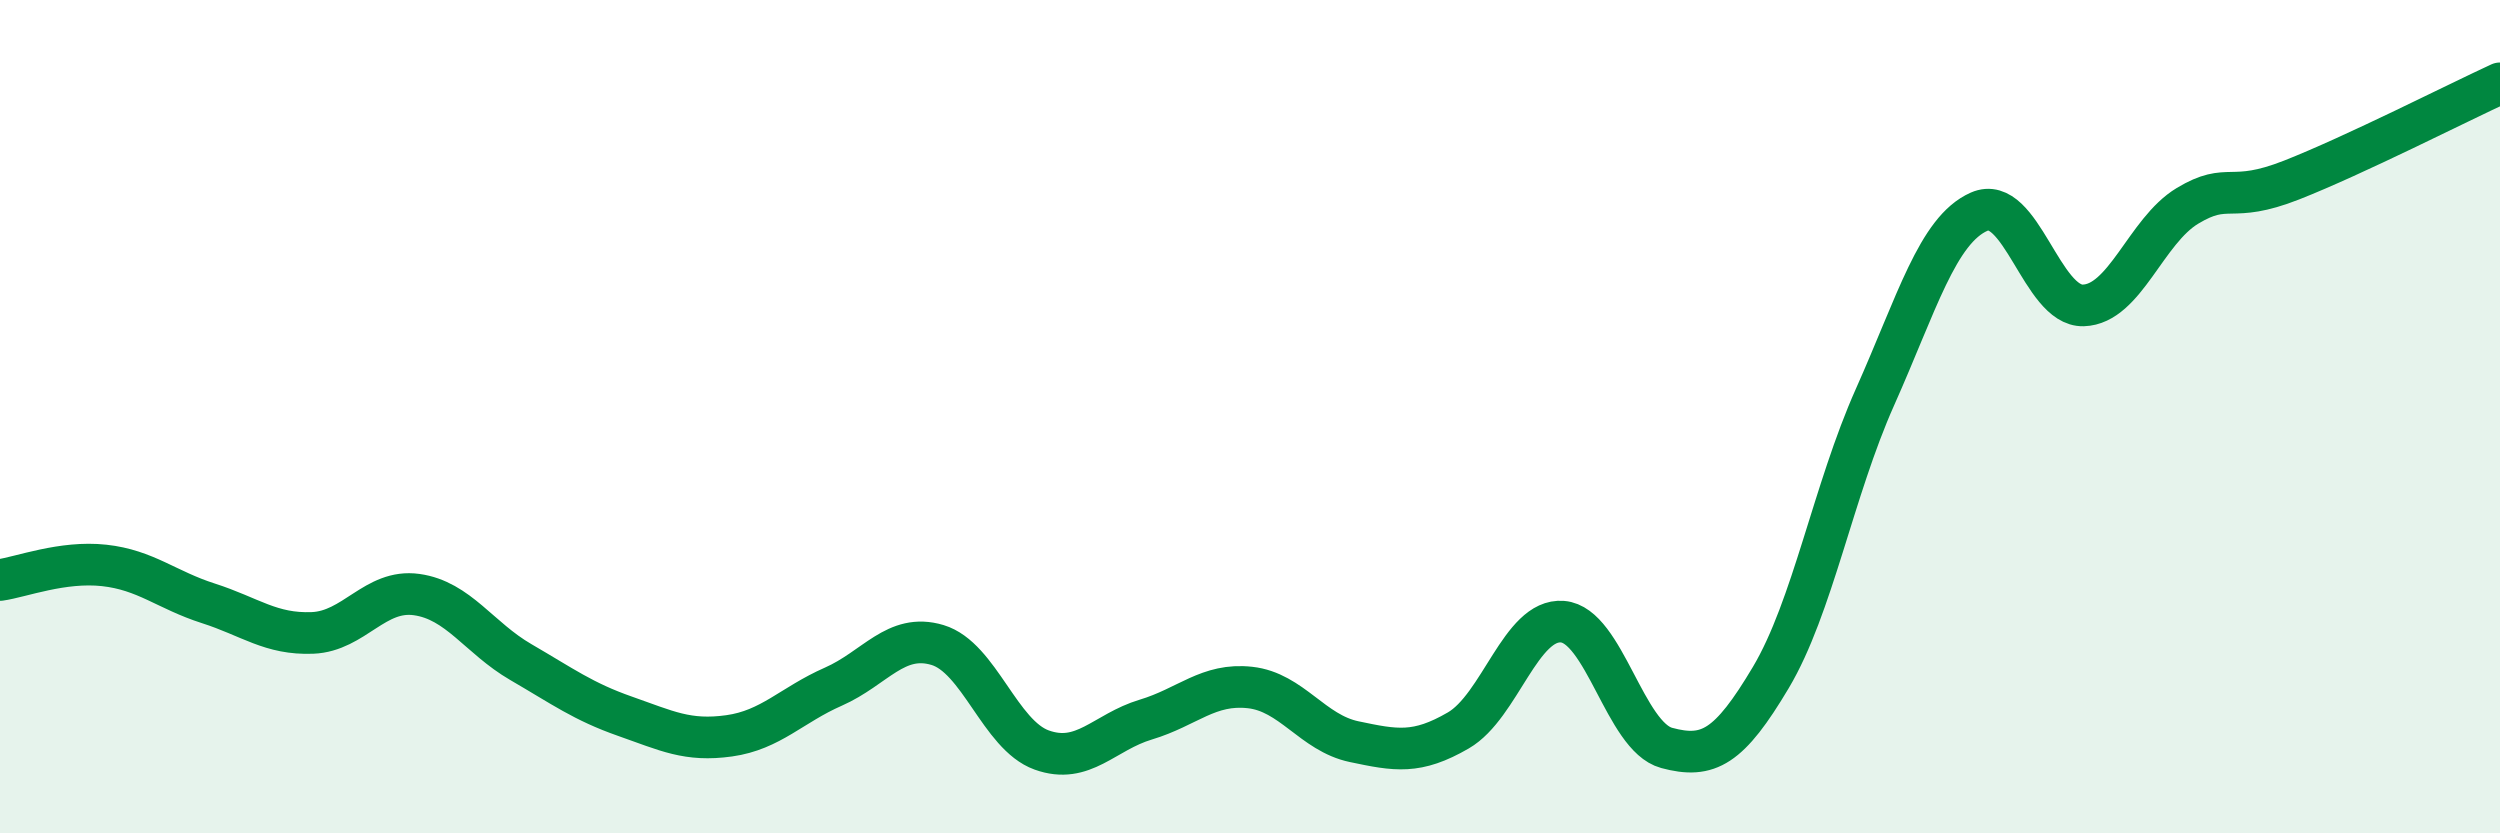 
    <svg width="60" height="20" viewBox="0 0 60 20" xmlns="http://www.w3.org/2000/svg">
      <path
        d="M 0,13.92 C 0.5,13.85 1.5,13.46 2.5,13.57 C 3.5,13.68 4,14.16 5,14.48 C 6,14.8 6.5,15.23 7.5,15.19 C 8.5,15.15 9,14.13 10,14.27 C 11,14.41 11.5,15.31 12.5,15.89 C 13.5,16.47 14,16.84 15,17.19 C 16,17.54 16.5,17.8 17.5,17.66 C 18.5,17.52 19,16.92 20,16.48 C 21,16.04 21.5,15.18 22.5,15.48 C 23.5,15.78 24,17.64 25,18 C 26,18.36 26.5,17.57 27.5,17.27 C 28.5,16.97 29,16.39 30,16.5 C 31,16.61 31.5,17.59 32.5,17.8 C 33.5,18.01 34,18.11 35,17.53 C 36,16.95 36.5,14.84 37.5,14.92 C 38.5,15 39,17.68 40,17.95 C 41,18.22 41.5,17.94 42.5,16.26 C 43.5,14.58 44,11.77 45,9.53 C 46,7.29 46.5,5.52 47.5,5.08 C 48.5,4.64 49,7.36 50,7.33 C 51,7.3 51.5,5.54 52.5,4.94 C 53.5,4.34 53.5,4.91 55,4.32 C 56.5,3.73 59,2.46 60,2L60 20L0 20Z"
        fill="#008740"
        opacity="0.1"
        stroke-linecap="round"
        stroke-linejoin="round"
      />
      <path
        d="M 0,13.92 C 0.5,13.85 1.5,13.46 2.5,13.57 C 3.5,13.68 4,14.16 5,14.48 C 6,14.8 6.5,15.23 7.5,15.19 C 8.5,15.15 9,14.13 10,14.27 C 11,14.41 11.5,15.31 12.5,15.89 C 13.5,16.47 14,16.84 15,17.19 C 16,17.54 16.5,17.8 17.5,17.66 C 18.5,17.52 19,16.92 20,16.48 C 21,16.04 21.5,15.18 22.5,15.48 C 23.5,15.78 24,17.64 25,18 C 26,18.36 26.5,17.57 27.5,17.27 C 28.5,16.97 29,16.39 30,16.5 C 31,16.61 31.5,17.59 32.5,17.8 C 33.5,18.01 34,18.11 35,17.53 C 36,16.95 36.5,14.84 37.5,14.92 C 38.5,15 39,17.68 40,17.95 C 41,18.22 41.5,17.94 42.5,16.26 C 43.5,14.58 44,11.77 45,9.53 C 46,7.29 46.5,5.52 47.5,5.08 C 48.5,4.64 49,7.36 50,7.33 C 51,7.3 51.5,5.54 52.5,4.94 C 53.5,4.34 53.5,4.91 55,4.32 C 56.5,3.73 59,2.46 60,2"
        stroke="#008740"
        stroke-width="1"
        fill="none"
        stroke-linecap="round"
        stroke-linejoin="round"
      />
    </svg>
  